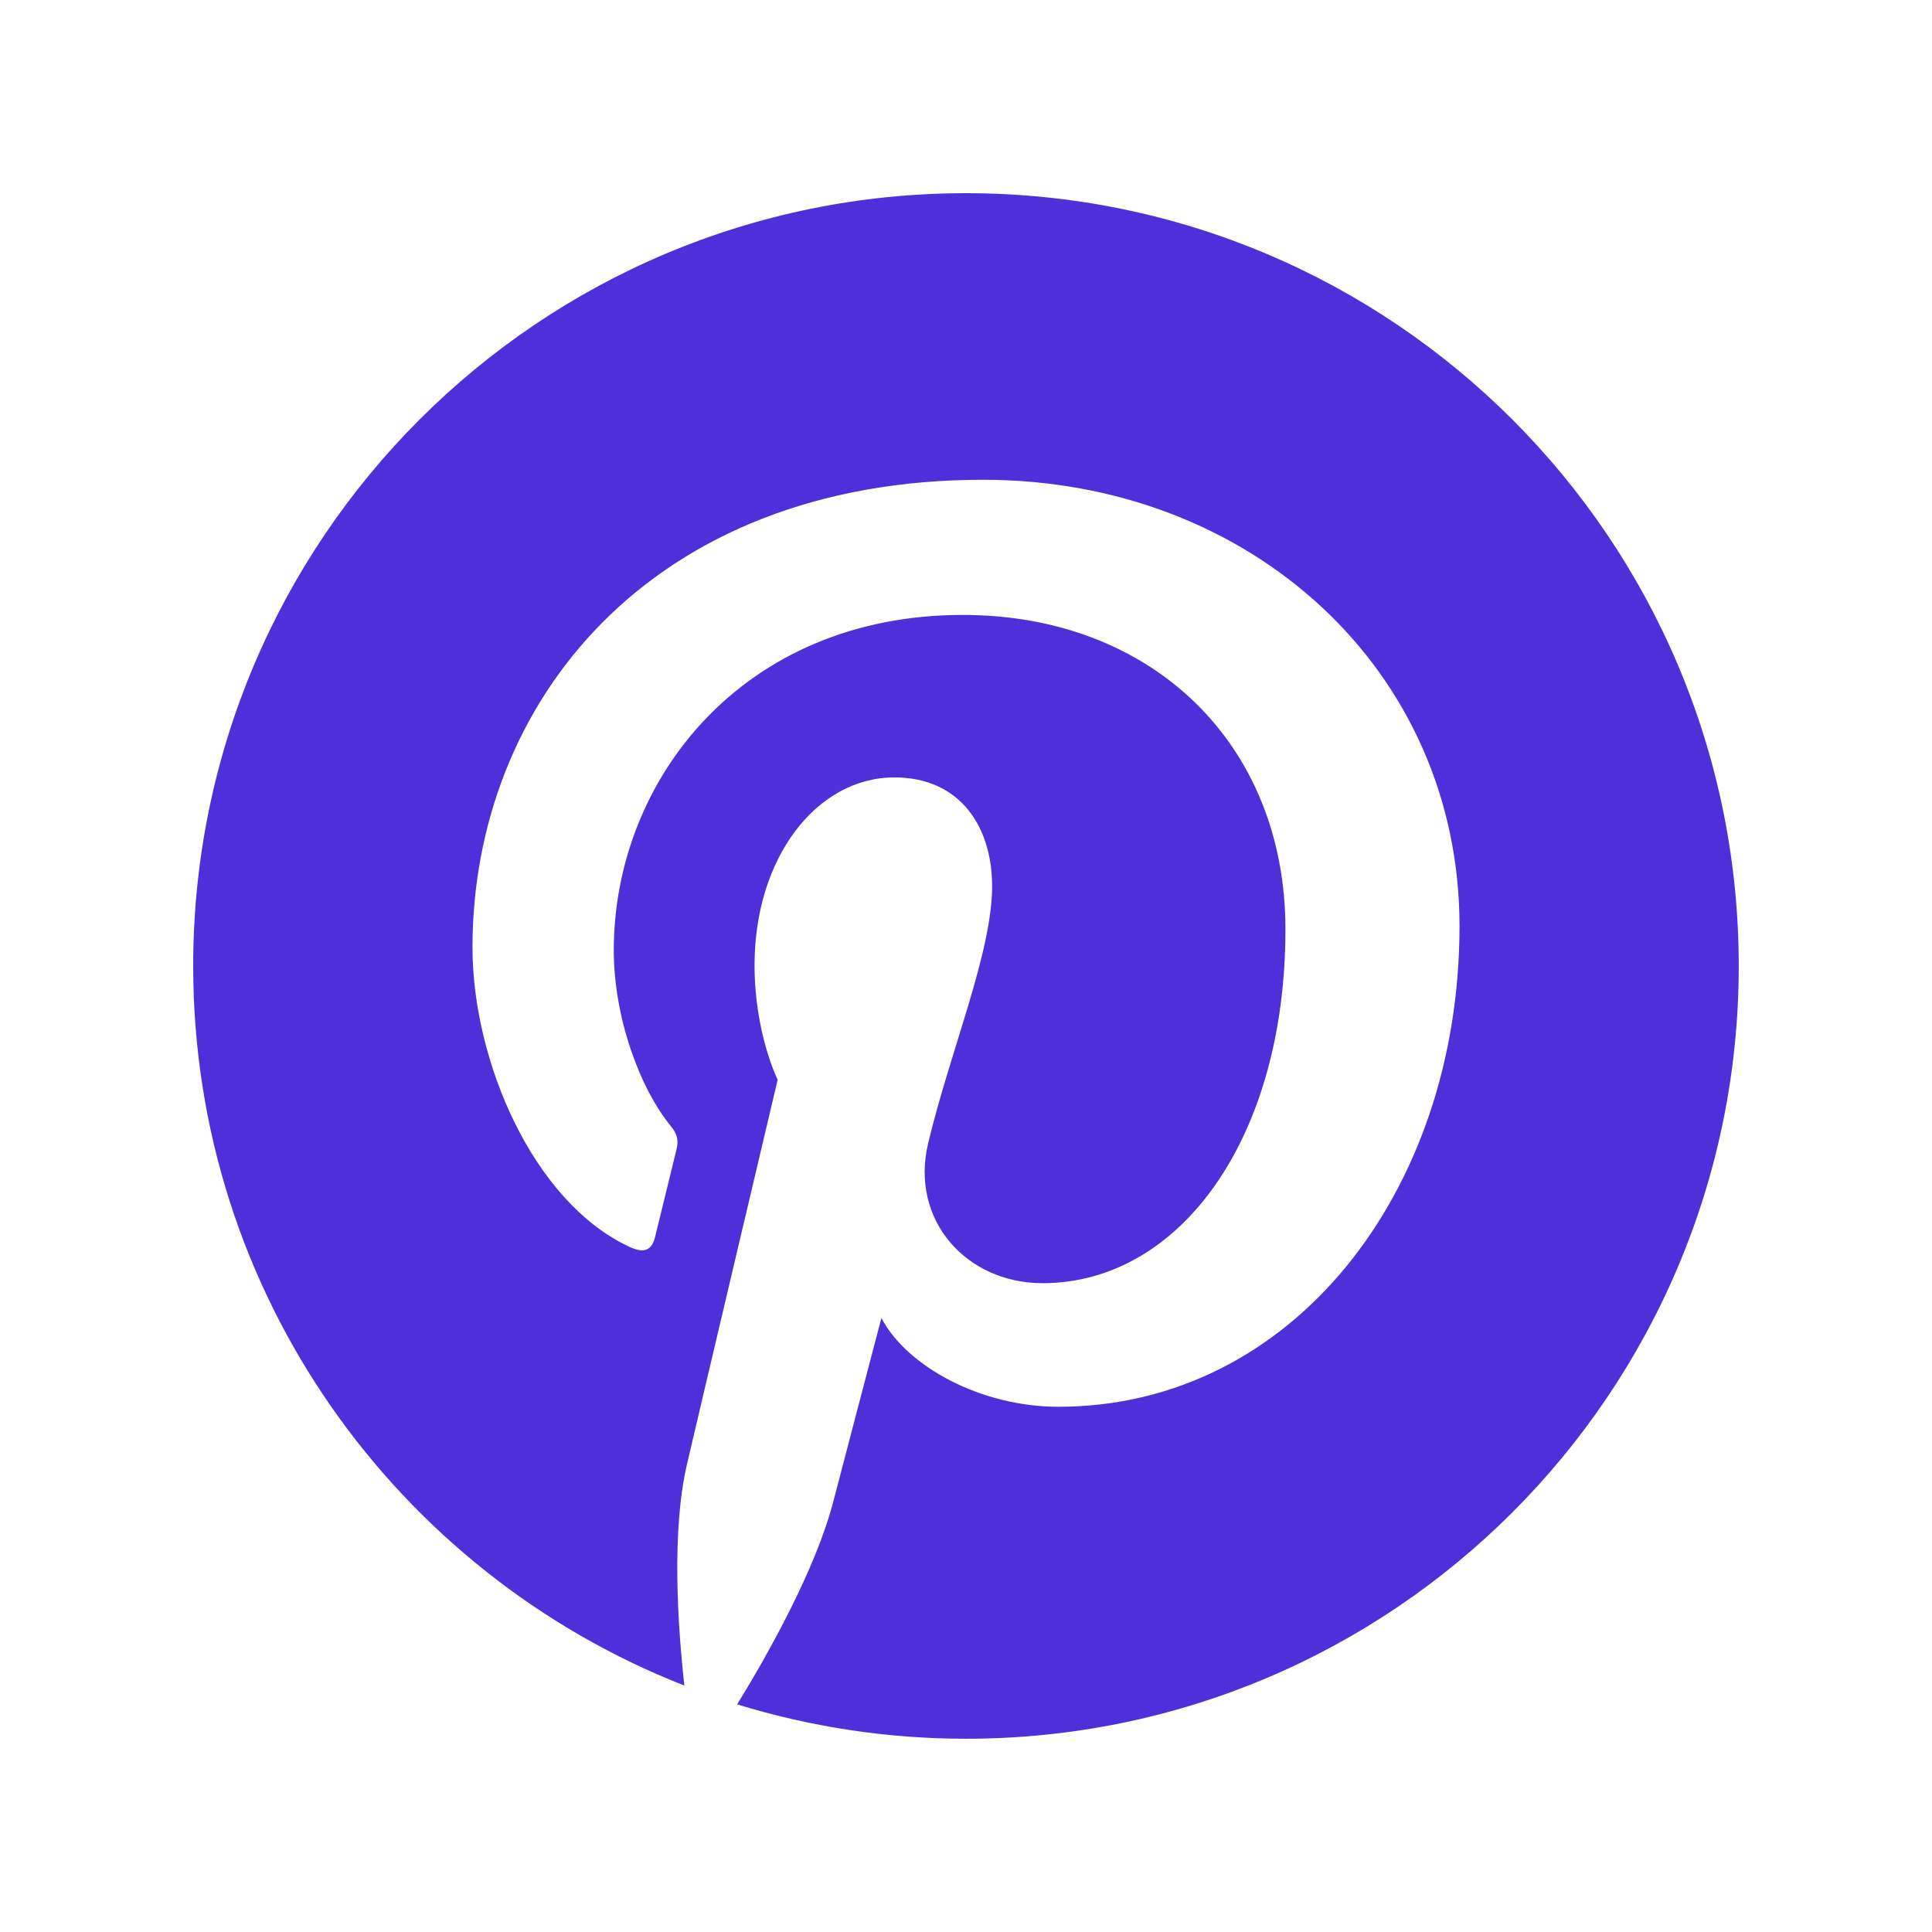 <svg xmlns="http://www.w3.org/2000/svg" xmlns:xlink="http://www.w3.org/1999/xlink" viewBox="0,0,256,256" width="20px" height="20px" fill-rule="nonzero"><g fill="#4e2fda" fill-rule="nonzero" stroke="none" stroke-width="1" stroke-linecap="butt" stroke-linejoin="miter" stroke-miterlimit="10" stroke-dasharray="" stroke-dashoffset="0" font-family="none" font-weight="none" font-size="none" text-anchor="none" style="mix-blend-mode: normal"><g transform="scale(8.533,8.533)"><path d="M15,3c-6.627,0 -12,5.373 -12,12c0,5.084 3.163,9.426 7.627,11.174c-0.105,-0.949 -0.2,-2.406 0.042,-3.442c0.218,-0.936 1.407,-5.965 1.407,-5.965c0,0 -0.359,-0.719 -0.359,-1.781c0,-1.669 0.967,-2.914 2.171,-2.914c1.024,0 1.518,0.769 1.518,1.69c0,1.03 -0.655,2.569 -0.994,3.995c-0.283,1.195 0.599,2.169 1.777,2.169c2.133,0 3.772,-2.249 3.772,-5.495c0,-2.873 -2.064,-4.882 -5.012,-4.882c-3.414,0 -5.418,2.561 -5.418,5.208c0,1.031 0.397,2.137 0.893,2.739c0.098,0.119 0.112,0.223 0.083,0.344c-0.091,0.379 -0.293,1.194 -0.333,1.361c-0.052,0.22 -0.174,0.266 -0.401,0.16c-1.499,-0.698 -2.436,-2.889 -2.436,-4.649c0,-3.785 2.75,-7.262 7.929,-7.262c4.163,0 7.398,2.966 7.398,6.931c0,4.136 -2.608,7.464 -6.227,7.464c-1.216,0 -2.359,-0.632 -2.75,-1.378c0,0 -0.602,2.291 -0.748,2.853c-0.271,1.042 -1.002,2.349 -1.492,3.146c1.123,0.346 2.316,0.534 3.553,0.534c6.627,0 12,-5.373 12,-12c0,-6.627 -5.373,-12 -12,-12z"></path></g></g></svg>